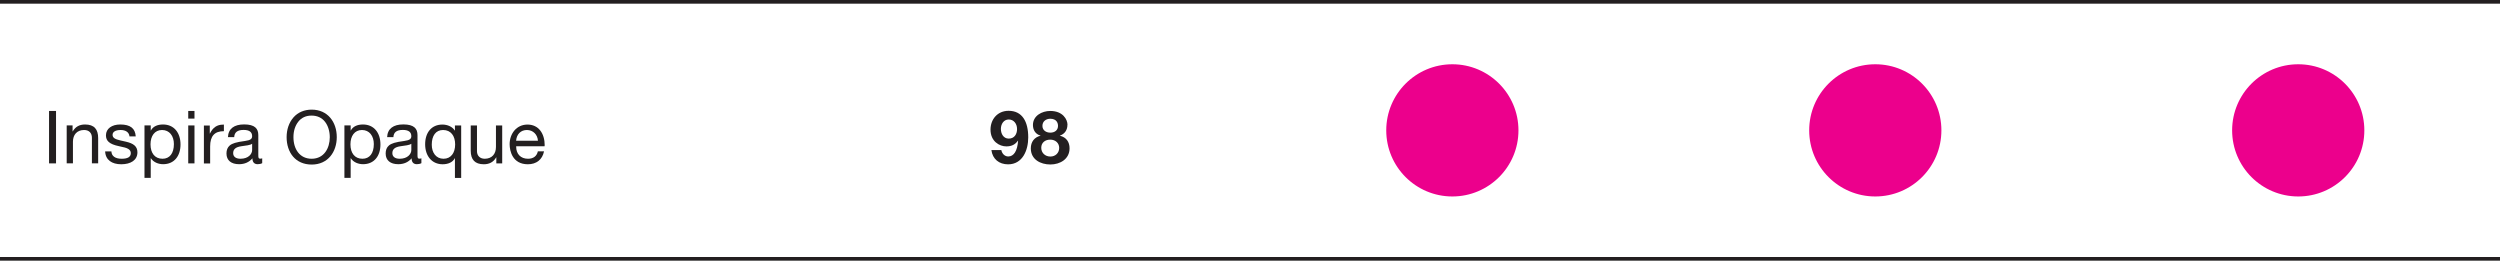 <?xml version="1.0" encoding="UTF-8"?>
<svg id="a" data-name="Layer 1" xmlns="http://www.w3.org/2000/svg" width="340" height="35.45" viewBox="0 0 340 35.45">
  <defs>
    <style>
      .b {
        fill: #231f20;
      }

      .b, .c {
        stroke-width: 0px;
      }

      .c {
        fill: #ec008c;
      }
    </style>
  </defs>
  <circle class="c" cx="197.52" cy="17.73" r="8.99"/>
  <circle class="c" cx="255.04" cy="17.73" r="8.99"/>
  <circle class="c" cx="312.56" cy="17.73" r="8.99"/>
  <g>
    <path class="b" d="M7.62,15.09v7.13h-.95v-7.13h.95Z"/>
    <path class="b" d="M13.35,18.78v3.43h-.85v-3.48c0-.62-.37-1.05-1.06-1.05-.97,0-1.52.65-1.52,1.59v2.94h-.85v-5.16h.8v.82h.02c.38-.65.93-.94,1.68-.94,1.25,0,1.78.66,1.78,1.85Z"/>
    <path class="b" d="M18.46,18.55h-.85c-.05-.56-.52-.87-1.2-.87s-1.1.24-1.1.66.37.6,1.07.76l.75.17c1,.23,1.56.62,1.56,1.44,0,1.08-.92,1.63-2.2,1.63s-2.14-.59-2.19-1.75h.85c.02.64.53,1,1.39,1s1.25-.26,1.25-.77c0-.24-.12-.42-.32-.55-.26-.17-.58-.24-1.29-.39-1.34-.28-1.77-.74-1.77-1.48,0-.91.81-1.47,1.94-1.47,1.39,0,2.04.54,2.11,1.62Z"/>
    <path class="b" d="M24.55,19.65c0,1.58-.87,2.68-2.36,2.68-.64,0-1.31-.25-1.67-.81h-.02v2.67h-.85v-7.14h.85v.7h.02c.27-.53.86-.82,1.65-.82,1.5,0,2.38,1.13,2.38,2.72ZM22.1,21.59c.98,0,1.55-.74,1.55-2,0-1.09-.6-1.91-1.61-1.91s-1.57.82-1.57,1.95c0,1.19.59,1.96,1.63,1.96Z"/>
    <path class="b" d="M26.45,15.09v1.04h-.85v-1.04h.85ZM26.45,17.06v5.16h-.85v-5.16h.85Z"/>
    <path class="b" d="M30.45,16.94v.9c-1.27,0-1.87.66-1.87,2.08v2.31h-.85v-5.16h.8v1.09h.02c.4-.82.97-1.21,1.78-1.21h.12Z"/>
    <path class="b" d="M35.13,18.38v2.73c0,.34.03.47.27.47.08,0,.18-.02.26-.05v.66c-.16.09-.37.14-.61.14-.46,0-.72-.26-.72-.8-.45.53-1.06.8-1.82.8-1.06,0-1.71-.52-1.71-1.45,0-.46.13-.83.45-1.1.34-.28.86-.45,2.08-.61.76-.1.96-.3.96-.65,0-.54-.35-.85-1.15-.85-.84,0-1.25.31-1.29.98h-.85c.05-1.15.85-1.73,2.2-1.73,1.46,0,1.93.57,1.93,1.45ZM32.71,21.59c1.07,0,1.58-.65,1.58-1.18v-.86c-.14.1-.35.17-.6.21-.29.05-.59.09-.88.13-.75.11-1.1.4-1.1.94,0,.48.37.76,1,.76Z"/>
    <path class="b" d="M45.8,18.65c0,2-1.2,3.73-3.41,3.73s-3.41-1.65-3.41-3.73c0-1.02.31-1.97.93-2.68.62-.71,1.5-1.06,2.48-1.06,2.18,0,3.41,1.69,3.41,3.73ZM42.38,21.59c1.7,0,2.47-1.45,2.47-2.93,0-.78-.22-1.55-.65-2.1-.44-.56-1.07-.84-1.83-.84s-1.37.28-1.81.84c-.43.56-.65,1.26-.65,2.1,0,1.62.86,2.93,2.47,2.93Z"/>
    <path class="b" d="M51.74,19.65c0,1.58-.87,2.68-2.36,2.68-.64,0-1.31-.25-1.67-.81h-.02v2.67h-.85v-7.14h.85v.7h.02c.27-.53.86-.82,1.65-.82,1.5,0,2.38,1.13,2.38,2.72ZM49.29,21.59c.98,0,1.55-.74,1.55-2,0-1.09-.6-1.91-1.61-1.91s-1.57.82-1.57,1.95c0,1.19.59,1.96,1.63,1.96Z"/>
    <path class="b" d="M56.78,18.38v2.73c0,.34.03.47.27.47.08,0,.18-.02.26-.05v.66c-.16.09-.37.14-.61.14-.46,0-.72-.26-.72-.8-.45.53-1.06.8-1.82.8-1.06,0-1.71-.52-1.71-1.45,0-.46.13-.83.45-1.1.34-.28.86-.45,2.08-.61.76-.1.96-.3.96-.65,0-.54-.35-.85-1.15-.85-.84,0-1.25.31-1.29.98h-.85c.05-1.15.85-1.73,2.2-1.73,1.46,0,1.93.57,1.93,1.45ZM54.36,21.59c1.07,0,1.58-.65,1.58-1.18v-.86c-.14.1-.35.17-.6.21-.29.05-.59.09-.88.13-.75.11-1.1.4-1.1.94,0,.48.37.76,1,.76Z"/>
    <path class="b" d="M61.85,17.75h.02v-.69h.85v7.14h-.85v-2.68h-.02c-.26.53-.88.82-1.65.82-1.45,0-2.38-1.11-2.38-2.72s.88-2.68,2.35-2.68c.68,0,1.36.29,1.68.81ZM60.32,21.59c1.02,0,1.58-.81,1.58-1.95s-.57-1.96-1.64-1.96c-.99,0-1.54.77-1.54,2,0,1.09.59,1.91,1.6,1.91Z"/>
    <path class="b" d="M64.87,17.06v3.51c0,.6.4,1.02,1.05,1.02.99,0,1.53-.66,1.53-1.6v-2.93h.85v5.16h-.8v-.82h-.02c-.37.66-.96.94-1.68.94-1.21,0-1.78-.63-1.78-1.84v-3.44h.85Z"/>
    <path class="b" d="M74.06,19.79v.1h-3.86v.06c0,.99.61,1.64,1.61,1.64.74,0,1.2-.37,1.34-1.01h.84c-.23,1.13-1.04,1.76-2.2,1.76-2.07,0-2.48-1.77-2.48-2.73,0-1.42.93-2.67,2.43-2.67s2.34,1.2,2.34,2.85ZM73.16,19.14c-.05-.83-.66-1.46-1.5-1.46s-1.4.58-1.47,1.46h2.96Z"/>
  </g>
  <rect class="b" width="340" height=".5"/>
  <rect class="b" y="34.95" width="340" height=".5"/>
  <g>
    <path class="b" d="M139.84,18.69c0,1.73-.76,3.66-2.74,3.66-1.22,0-2.11-.71-2.27-1.94h1.35c.1.51.48.87.94.87.76,0,1.24-.74,1.34-2.13l-.02-.02c-.37.53-.86.78-1.58.78-.92,0-2.15-.67-2.15-2.28,0-1.39.94-2.56,2.46-2.56,1.86,0,2.67,1.47,2.67,3.6ZM137.19,18.85c.75,0,1.13-.59,1.13-1.3s-.44-1.3-1.13-1.3-1.07.63-1.07,1.28.34,1.32,1.07,1.32Z"/>
    <path class="b" d="M145.17,16.98c0,.68-.35,1.23-1.02,1.46v.02c.87.21,1.31.85,1.31,1.71,0,1.46-1.28,2.2-2.61,2.2s-2.66-.67-2.66-2.19c0-.88.48-1.52,1.32-1.72v-.02c-.66-.18-1.03-.73-1.03-1.44,0-1.25,1.21-1.91,2.36-1.91,1.71,0,2.34,1.16,2.34,1.89ZM142.85,21.29c.69,0,1.2-.49,1.2-1.18,0-.64-.5-1.12-1.21-1.12s-1.23.41-1.23,1.11.54,1.19,1.24,1.19ZM142.84,18.04c.6,0,1.05-.33,1.05-.92,0-.38-.18-.97-1.06-.97-.54,0-1.06.33-1.06.97,0,.6.5.92,1.07.92Z"/>
  </g>
</svg>
